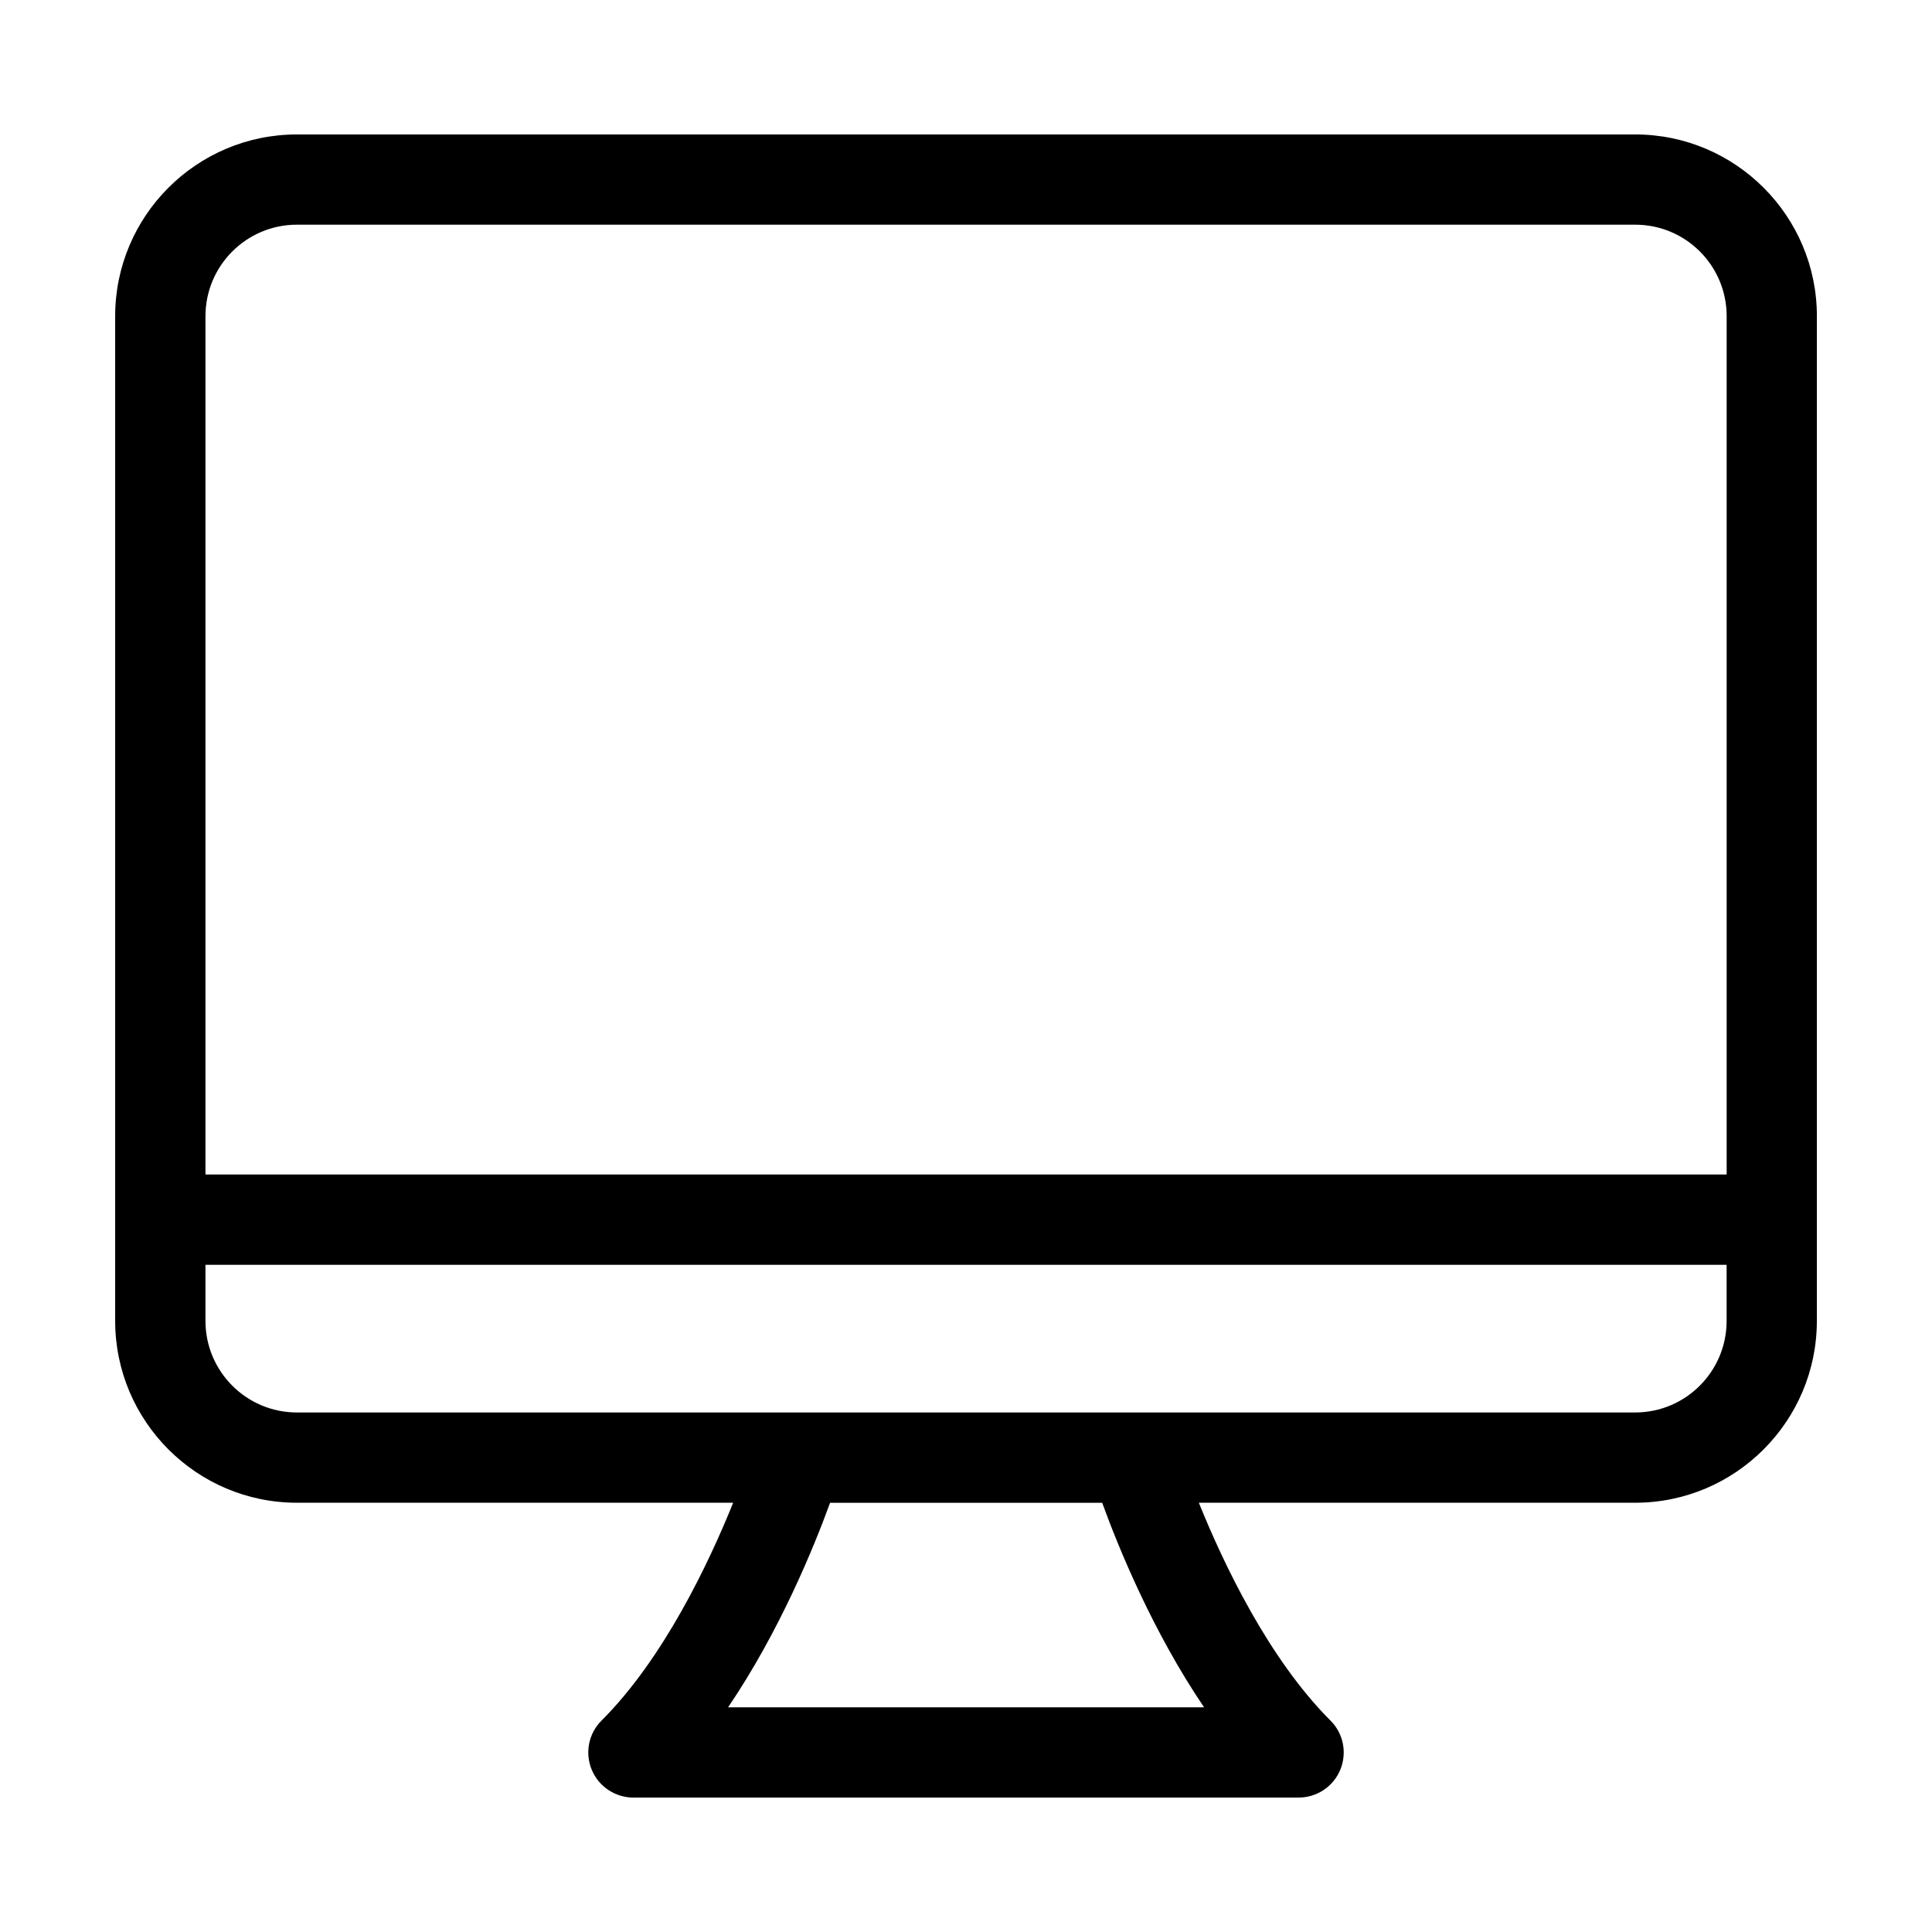 <?xml version="1.0" encoding="UTF-8"?>
<!-- Uploaded to: ICON Repo, www.svgrepo.com, Generator: ICON Repo Mixer Tools -->
<svg fill="#000000" width="800px" height="800px" version="1.1" viewBox="144 144 512 512" xmlns="http://www.w3.org/2000/svg">
 <path d="m577.36 179.63h-354.68c-26.574 0-48.16 21.586-48.16 48.16v266.26c0 26.574 21.586 48.191 48.16 48.191h115.62c-6.519 16.137-18.453 41.297-34.875 57.719-3.449 3.418-4.457 8.551-2.613 13.035 1.844 4.457 6.219 7.383 11.066 7.383h176.25c4.863 0 9.227-2.93 11.066-7.383 1.844-4.488 0.836-9.621-2.613-13.035-16.422-16.422-28.355-41.578-34.875-57.719h115.62c26.574 0 48.16-21.617 48.16-48.191l0.008-266.26c0-26.574-21.586-48.16-48.145-48.16zm-354.68 23.914h354.67c13.383 0 24.23 10.848 24.23 24.23v227.48l-403.13 0.004v-227.47c0-13.383 10.863-24.246 24.23-24.246zm240.41 392.91h-126.14c13.648-20.137 22.719-42.367 27.031-54.207h72.109c4.297 11.824 13.348 34.055 27 54.207zm114.27-78.137h-354.68c-13.383 0-24.23-10.879-24.23-24.262v-14.863h403.12v14.848c0.02 13.383-10.844 24.277-24.211 24.277z"/>
</svg>